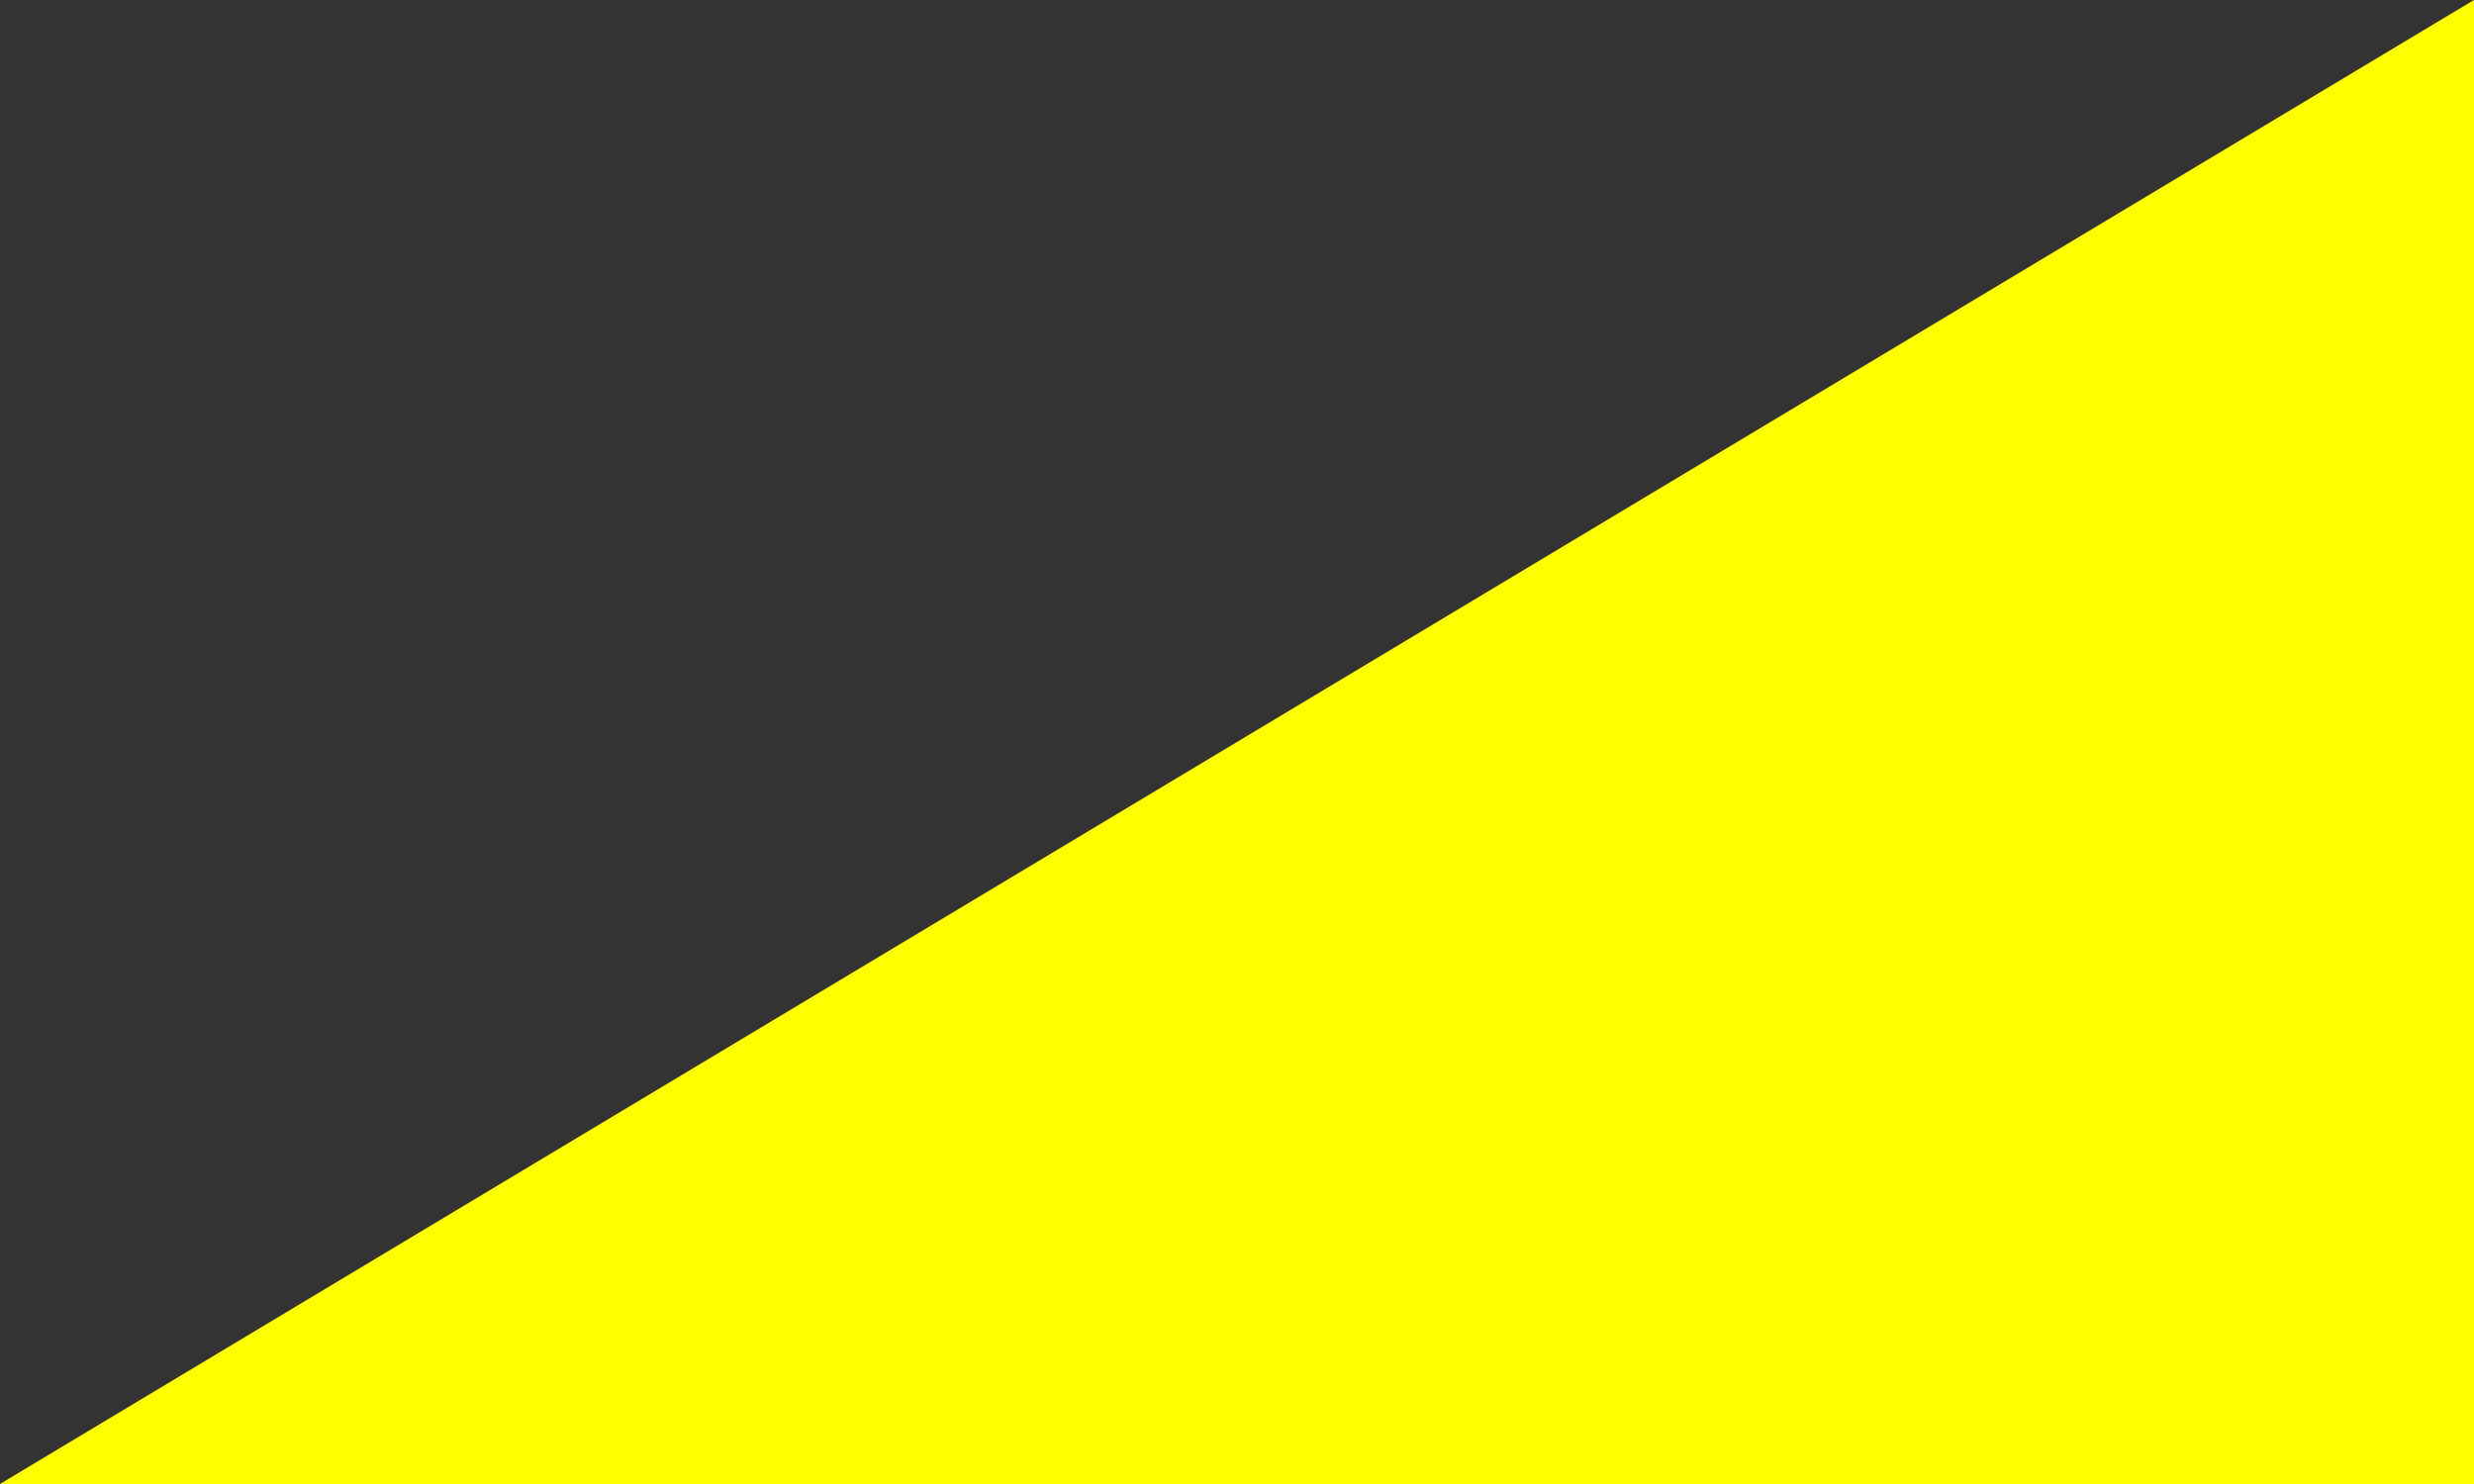 <svg width="10" height="6" viewBox="0 0 10 6" fill="none" xmlns="http://www.w3.org/2000/svg">
<rect x="0" y="0" width="10" height="6" fill="#333333" stroke="none"/>
<path d="M0 6L10 -3.57588e-07L10 6L0 6Z" fill="#FFFF00"/>
</svg>
